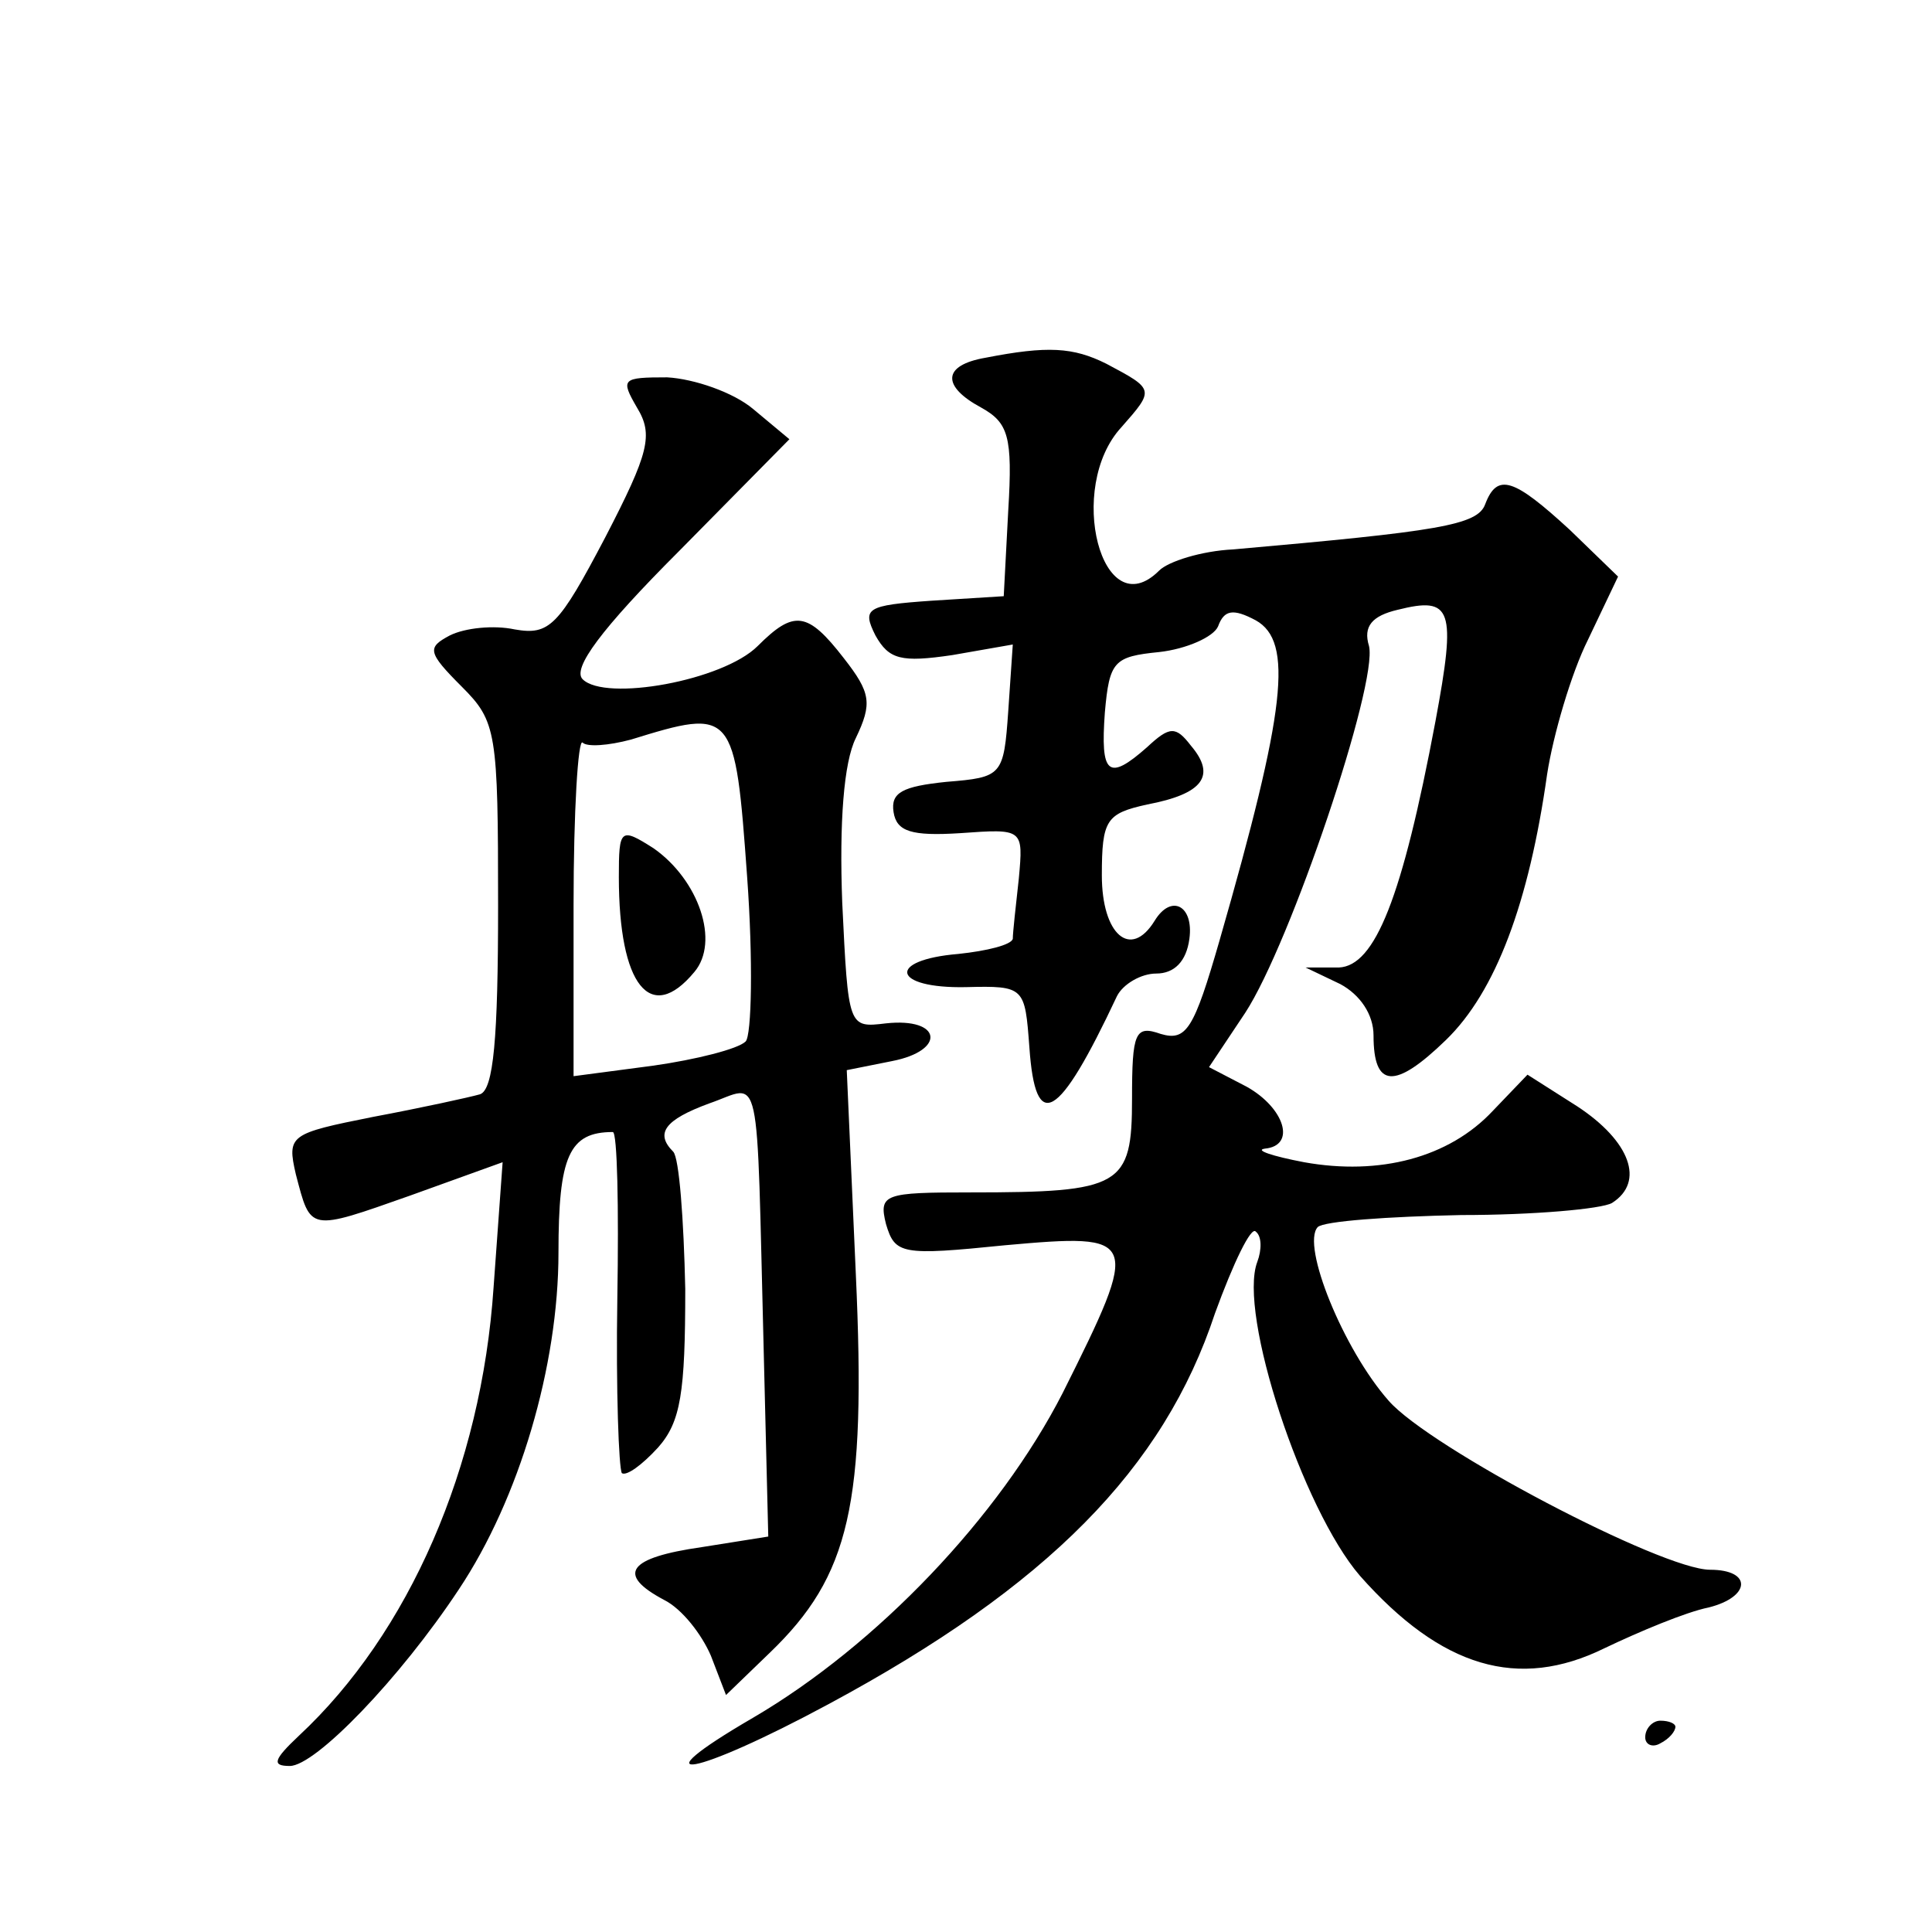 <?xml version="1.0" standalone="no"?>
<!DOCTYPE svg PUBLIC "-//W3C//DTD SVG 20010904//EN"
 "http://www.w3.org/TR/2001/REC-SVG-20010904/DTD/svg10.dtd">
<svg version="1.0" xmlns="http://www.w3.org/2000/svg"
 width="128pt" height="128pt" viewBox="0 0 128 128"
 preserveAspectRatio="xMidYMid meet">
<g transform="translate(0,128) scale(0.1,-0.1)"
fill="#0" stroke="none">
<path d="M653 1043 c-29 -5 -29 -19 -3 -33 18 -10 21 -19 18 -68 l-3 -57 -48 -3
c-43 -3 -46 -5 -37 -23 9 -16 17 -18 51 -13 l40 7 -3 -44 c-3 -43 -4 -44 -41 -47
-29 -3 -37 -7 -35 -20 2 -13 12 -16 44 -14 42 3 42 3 39 -30 -2 -18 -4 -36 -4 -40
-1 -4 -17 -8 -36 -10 -48 -4 -44 -23 5 -22 39 1 39 0 42 -40 4 -57 19 -49 58 34
4 8 16 15 26 15 12 0 20 8 22 23 3 22 -12 30 -23 12 -16 -26 -35 -9 -35 30 0 37
3 41 30 47 37 7 46 19 29 39 -10 13 -14 13 -29 -1 -26 -23 -31 -18 -28 23 3 34
6 37 36 40 18 2 36 10 39 17 4 11 10 12 25 4 25 -14 20 -59 -24 -212 -17 -59 -22
-67 -39 -62 -17 6 -19 1 -19 -43 0 -58 -7 -62 -107 -62 -57 0 -61 -1 -56 -21 6
-20 10 -21 79 -14 89 8 90 6 38 -98 -42 -82 -123 -167 -205 -215 -79 -46 -39 -39
50 9 145 78 222 156 256 259 12 33 24 58 27 54 4 -3 4 -12 1 -20 -13 -34 30 -164
68 -208 54 -61 105 -76 162 -48 23 11 54 24 69 27 28 7 29 25 1 25 -32 0 -186 81
-213 112 -30 34 -58 103 -47 115 4 4 47 7 95 8 48 0 93 4 100 8 22 14 12 41 -23
64 l-33 21 -23 -24 c-29 -31 -75 -43 -125 -34 -21 4 -33 8 -26 9 21 2 13 27 -12
41 l-25 13 24 36 c30 46 88 218 82 243 -4 13 2 20 19 24 36 9 39 1 25 -74 -22 -117
-40 -162 -64 -163 l-22 0 23 -11 c13 -7 22 -20 22 -34 0 -35 14 -36 48 -3 33 32
55 91 67 176 4 26 16 67 27 89 l20 42 -32 31 c-37 34 -48 38 -56 17 -5 -14 -31
-18 -167 -30 -21 -1 -43 -8 -49 -14 -38 -38 -62 55 -25 95 22 25 22 25 -10 42 -22
11 -39 12 -80 4z M422 1010 c11 -18 8 -30 -21 -86 -31 -59 -37 -65 -60 -61 -14
3 -33 1 -43 -4 -15 -8 -15 -11 8 -34 23 -23 24 -30 24 -145 0 -88 -3 -122 -12 -125
-7 -2 -39 -9 -71 -15 -55 -11 -57 -12 -51 -38 10 -38 8 -38 76 -14 l61 22 -6 -83
c-8 -119 -56 -229 -129 -297 -17 -16 -18 -20 -6 -20 17 0 73 58 112 117 40 60 66
148 66 223 0 64 7 80 36 80 3 0 4 -50 3 -110 -1 -61 1 -113 3 -116 3 -2 13 5 24
17 15 17 18 36 18 105 -1 46 -4 87 -8 91 -12 12 -6 21 24 32 35 12 31 30 36 -165
l3 -122 -44 -7 c-49 -7 -57 -18 -25 -35 12 -6 25 -23 31 -37 l10 -26 29 28 c53
51 64 98 57 251 l-6 135 30 6 c36 7 33 29 -4 25 -25 -3 -25 -3 -29 80 -2 53 1 93
9 109 11 23 10 30 -8 53 -24 31 -33 32 -57 8 -23 -23 -101 -37 -116 -22 -7 7 12
33 64 85 l73 74 -24 20 c-13 11 -39 20 -57 21 -30 0 -31 -1 -20 -20z m73 -311 c4
-55 3 -105 -1 -109 -5 -5 -33 -12 -61 -16 l-53 -7 0 113 c0 63 3 111 6 108 3 -3
17 -2 32 2 68 21 69 20 77 -91z M410 699 c0 -72 21 -98 50 -63 17 20 3 61 -27 82
-22 14 -23 13 -23 -19z M1090 129 c0 -5 5 -7 10 -4 6 3 10 8 10 11 0 2 -4 4 -10
4 -5 0 -10 -5 -10 -11z"/>
</g>
</svg>
